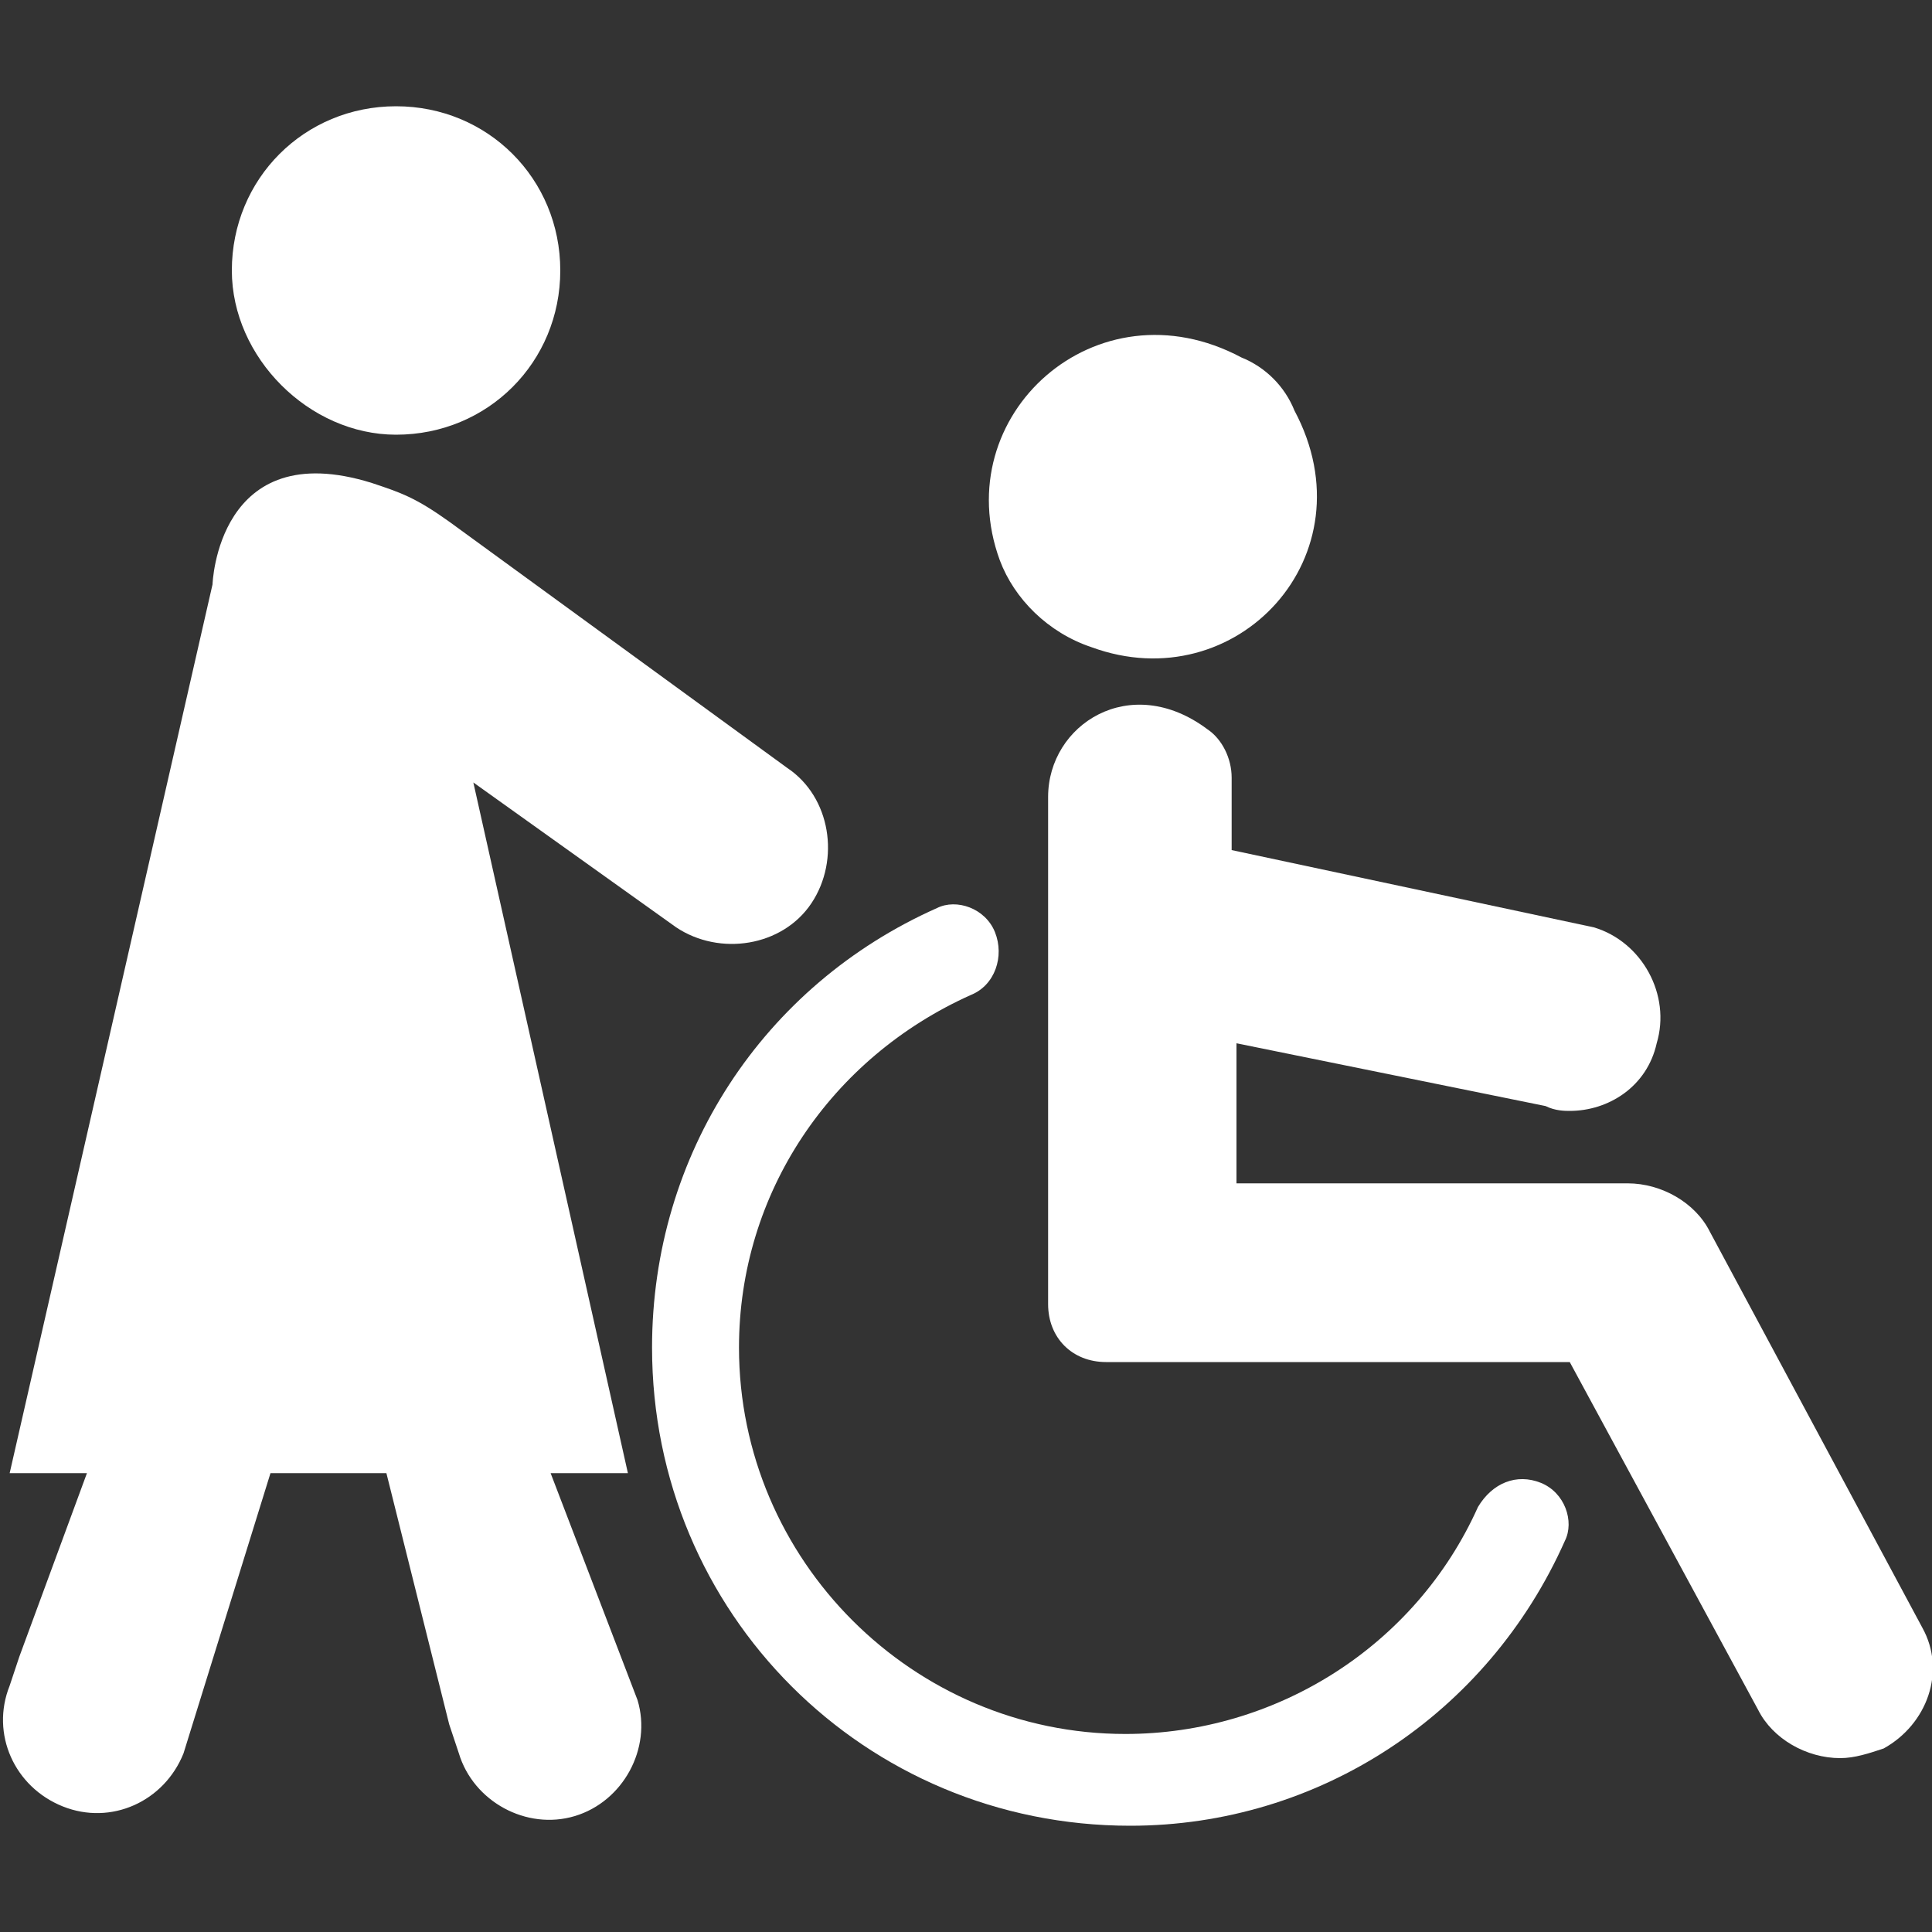 <?xml version="1.0" encoding="utf-8"?>
<!-- Generator: Adobe Illustrator 26.3.1, SVG Export Plug-In . SVG Version: 6.00 Build 0)  -->
<!DOCTYPE svg PUBLIC "-//W3C//DTD SVG 1.1//EN" "http://www.w3.org/Graphics/SVG/1.1/DTD/svg11.dtd">
<svg version="1.1" id="レイヤー_1" xmlns:x="http://ns.adobe.com/Extensibility/1.0/" xmlns:i="http://ns.adobe.com/AdobeIllustrator/10.0/" xmlns:graph="http://ns.adobe.com/Graphs/1.0/"
	 xmlns="http://www.w3.org/2000/svg" xmlns:xlink="http://www.w3.org/1999/xlink" x="0px" y="0px" width="40px" height="40px"
	 viewBox="0 0 40 40" style="enable-background:new 0 0 40 40;" xml:space="preserve">
<rect x="0" y="0" width="40" height="40" fill="#333333" stroke="none"/>
<style type="text/css">
	.ドロップシャドウ{fill:none;}
	.角を丸くする_x0020_2_x0020_pt{fill:#FFFFFF;stroke:#231815;stroke-miterlimit:10;}
	.ライブ反射_x0020_X{fill:none;}
	.ベベルソフト{fill:url(#SVGID_1_);}
	.夕暮れ{fill:#FFFFFF;}
	.木の葉_GS{fill:#FFE100;}
	.ポンパドール_GS{fill-rule:evenodd;clip-rule:evenodd;fill:#4CACE2;}
	.st0{fill:#FFFFFF;}
</style>
<linearGradient id="SVGID_1_" gradientUnits="userSpaceOnUse" x1="0" y1="0" x2="0.707" y2="0.707">
	<stop  offset="0" style="stop-color:#E6E7EA"/>
	<stop  offset="0.175" style="stop-color:#E2E3E6"/>
	<stop  offset="0.354" style="stop-color:#D6D7DA"/>
	<stop  offset="0.535" style="stop-color:#C1C4C5"/>
	<stop  offset="0.717" style="stop-color:#A4A8A8"/>
	<stop  offset="0.899" style="stop-color:#808584"/>
	<stop  offset="1" style="stop-color:#686E6C"/>
</linearGradient>
<g>
	<path class="st0" d="M31.9,30.7c-0.5-0.2-1,0-1.3,0.5c-1.3,2.9-4.2,4.7-7.3,4.7c-4.4,0-8-3.6-8-8c0-3.2,1.9-6,4.8-7.3
		c0.5-0.2,0.7-0.8,0.5-1.3c-0.2-0.5-0.8-0.7-1.2-0.5c-3.6,1.6-5.9,5.1-5.9,9.1c0,5.5,4.4,9.9,9.9,9.9c3.9,0,7.4-2.3,9-5.9
		C32.6,31.5,32.4,30.9,31.9,30.7z"/>
	<path class="st0" d="M39.8,33.7l-4.4-8.2c-0.3-0.6-1-1-1.7-1h-8.1v-2.9l6.4,1.3c0.2,0.1,0.4,0.1,0.5,0.1c0.8,0,1.6-0.5,1.8-1.4
		c0.3-1-0.3-2.1-1.3-2.4l-7.5-1.6v-1.5c0-0.4-0.2-0.8-0.5-1c-1.6-1.2-3.3-0.1-3.3,1.4V27c0,0.7,0.5,1.2,1.2,1.2h9.6l3.9,7.2
		c0.3,0.6,1,1,1.7,1c0.3,0,0.6-0.1,0.9-0.2C39.9,35.7,40.3,34.6,39.8,33.7z"/>
	<path class="st0" d="M11.4,30.5h1.6L9.8,16.2l4.2,3c0.9,0.6,2.2,0.4,2.8-0.5c0.6-0.9,0.4-2.2-0.5-2.8l-7-5.1
		c-0.7-0.5-1-0.6-1.6-0.8c-3.2-1-3.3,2.1-3.3,2.1L0.2,30.5h1.6l-1.4,3.8l-0.2,0.6c-0.4,1,0.1,2.1,1.1,2.5c1,0.4,2.1-0.1,2.5-1.1
		l1.8-5.8H8l1.3,5.2l0.2,0.6c0.3,1,1.4,1.6,2.4,1.3c1-0.3,1.6-1.4,1.3-2.4L11.4,30.5z"/>
	<path class="st0" d="M22.6,13.4c3,1.1,5.8-1.9,4.2-4.9c-0.2-0.5-0.6-0.9-1.1-1.1c-3-1.6-6.1,1.2-5,4.2C21,12.4,21.7,13.1,22.6,13.4
		z"/>
	<path class="st0" d="M8.2,9c1.9,0,3.4-1.5,3.4-3.4c0-1.9-1.5-3.4-3.4-3.4c-1.9,0-3.4,1.5-3.4,3.4C4.8,7.4,6.4,9,8.2,9z"/>
</g>
</svg>
